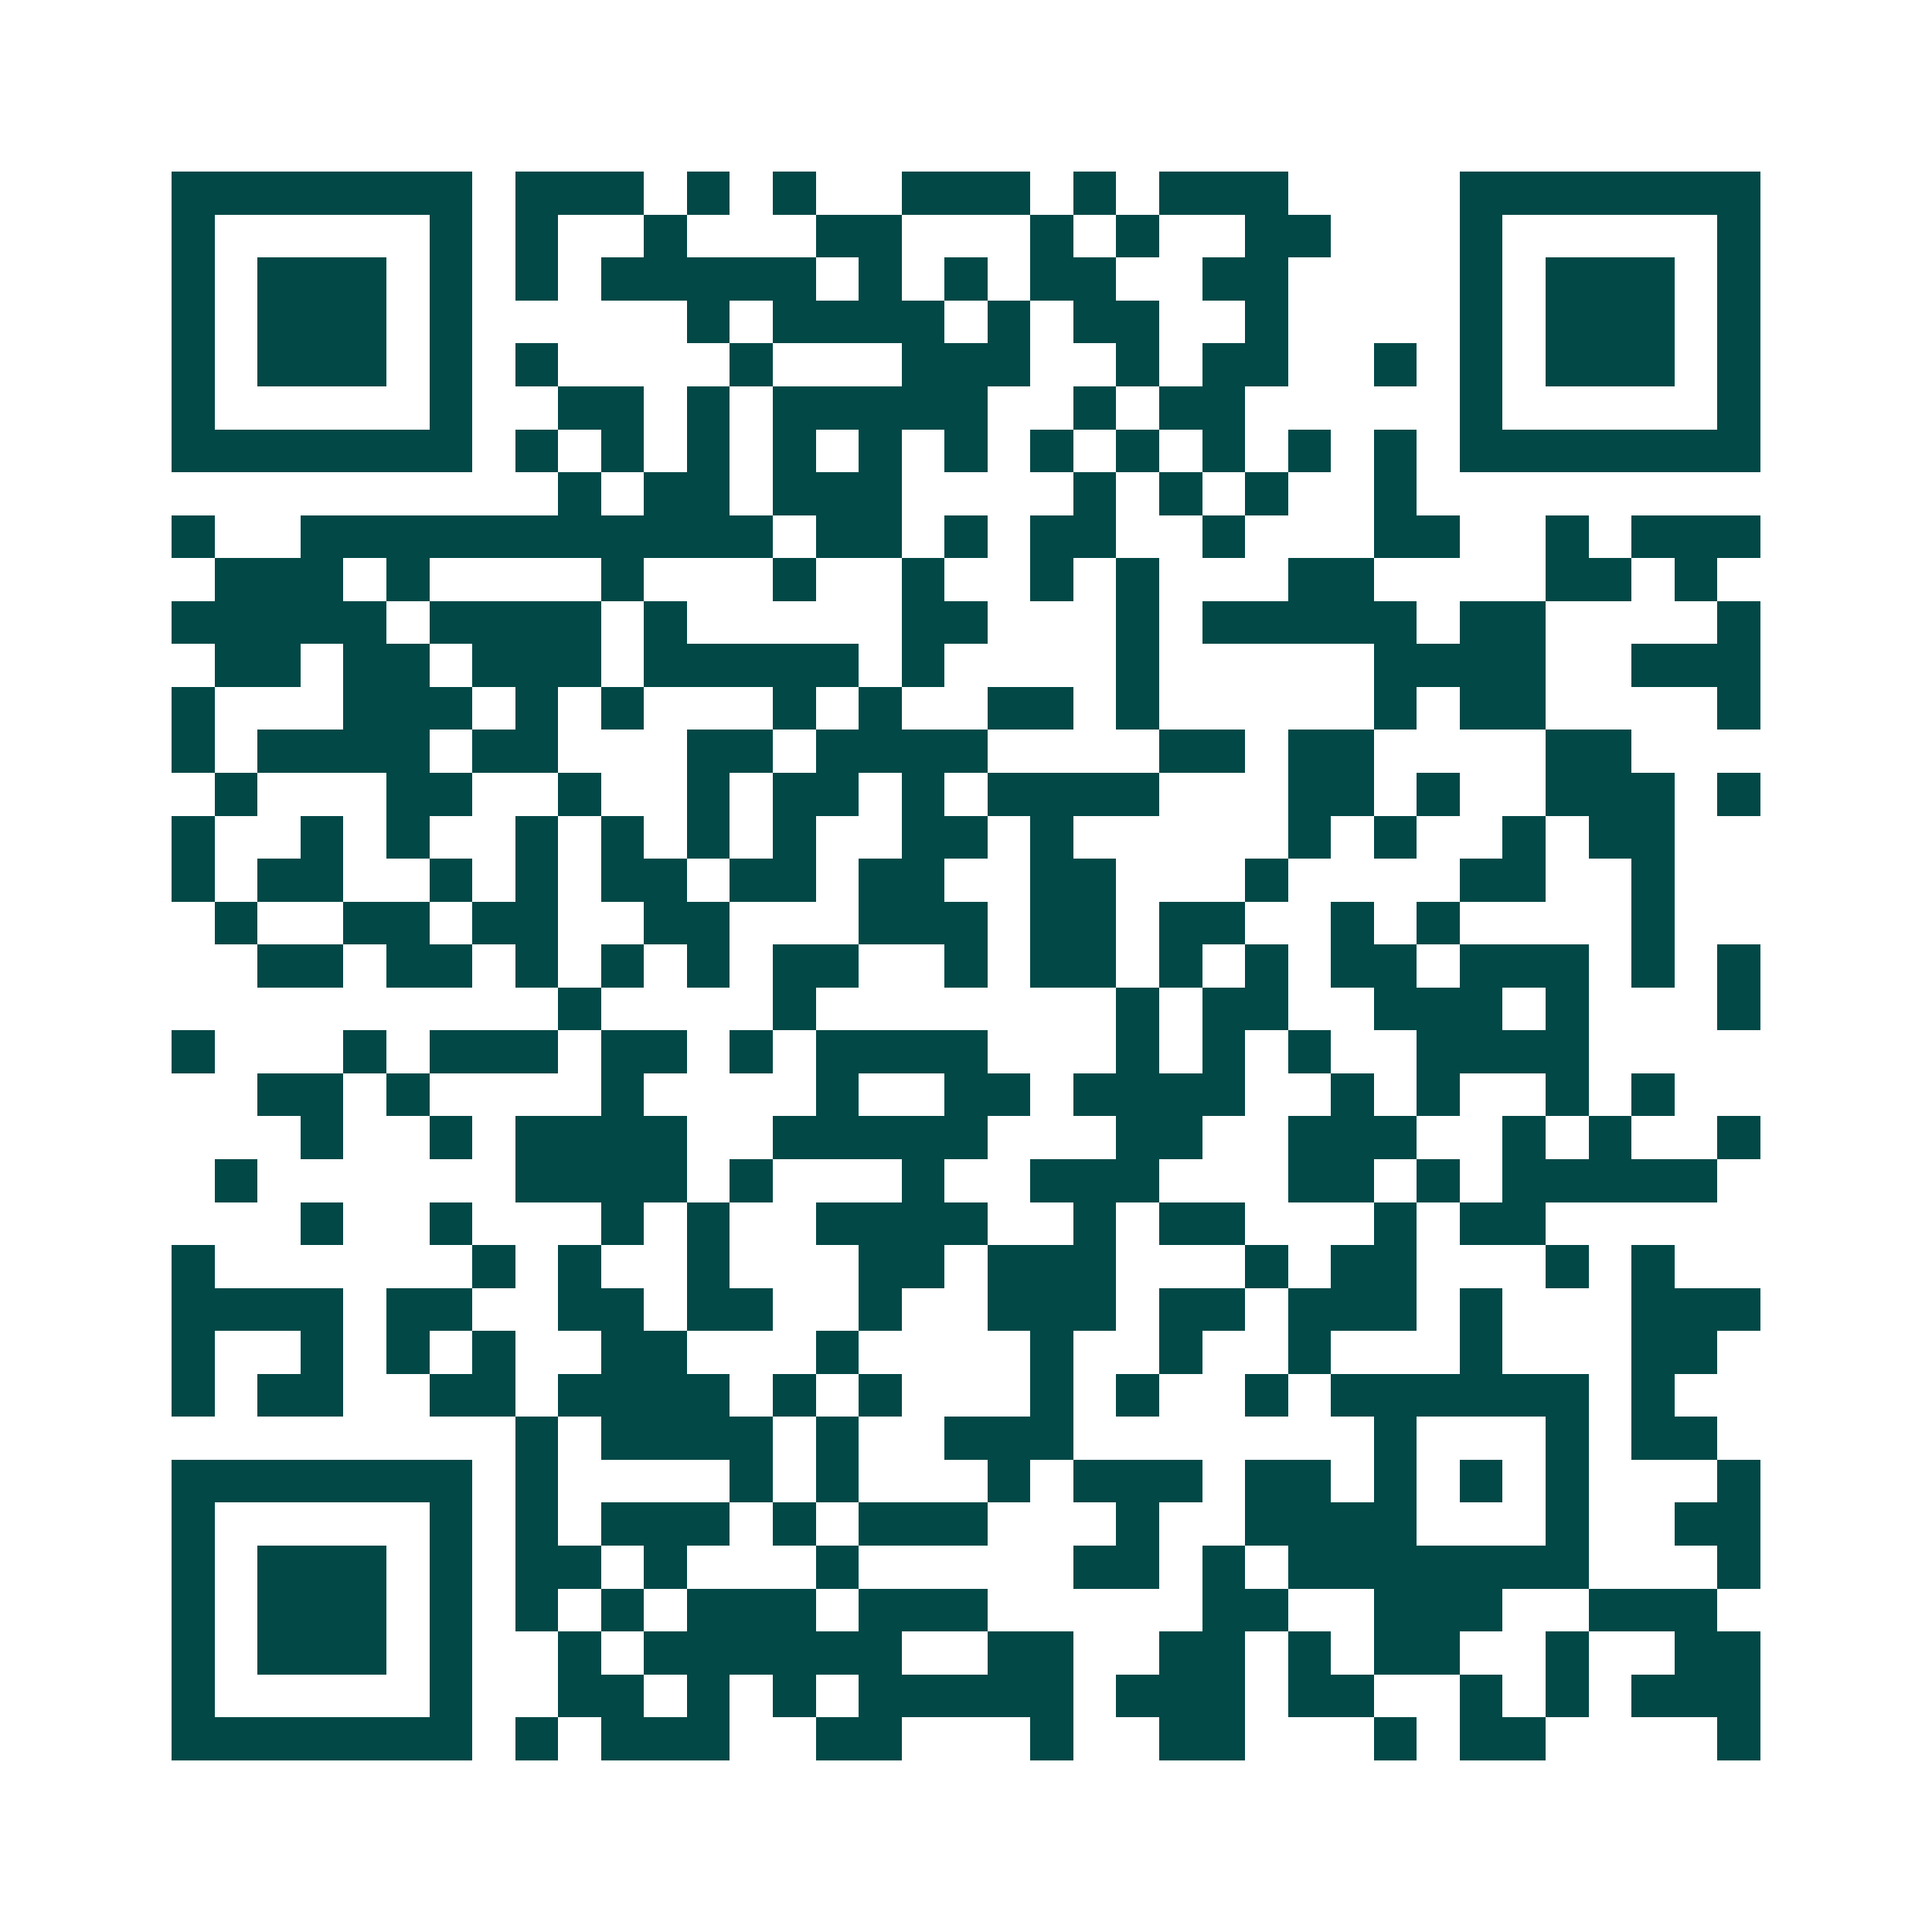 <svg xmlns="http://www.w3.org/2000/svg" width="200" height="200" viewBox="0 0 45 45" shape-rendering="crispEdges"><path fill="#ffffff" d="M0 0h45v45H0z"/><path stroke="#014847" d="M4 4.5h7m1 0h3m1 0h1m1 0h1m2 0h3m1 0h1m1 0h3m4 0h7M4 5.5h1m5 0h1m1 0h1m2 0h1m3 0h2m3 0h1m1 0h1m2 0h2m3 0h1m5 0h1M4 6.5h1m1 0h3m1 0h1m1 0h1m1 0h5m1 0h1m1 0h1m1 0h2m2 0h2m4 0h1m1 0h3m1 0h1M4 7.5h1m1 0h3m1 0h1m5 0h1m1 0h4m1 0h1m1 0h2m2 0h1m4 0h1m1 0h3m1 0h1M4 8.5h1m1 0h3m1 0h1m1 0h1m4 0h1m3 0h3m2 0h1m1 0h2m2 0h1m1 0h1m1 0h3m1 0h1M4 9.5h1m5 0h1m2 0h2m1 0h1m1 0h5m2 0h1m1 0h2m5 0h1m5 0h1M4 10.5h7m1 0h1m1 0h1m1 0h1m1 0h1m1 0h1m1 0h1m1 0h1m1 0h1m1 0h1m1 0h1m1 0h1m1 0h7M13 11.5h1m1 0h2m1 0h3m4 0h1m1 0h1m1 0h1m2 0h1M4 12.5h1m2 0h11m1 0h2m1 0h1m1 0h2m2 0h1m3 0h2m2 0h1m1 0h3M5 13.5h3m1 0h1m4 0h1m3 0h1m2 0h1m2 0h1m1 0h1m3 0h2m4 0h2m1 0h1M4 14.5h5m1 0h4m1 0h1m5 0h2m3 0h1m1 0h5m1 0h2m4 0h1M5 15.5h2m1 0h2m1 0h3m1 0h5m1 0h1m4 0h1m5 0h4m2 0h3M4 16.5h1m3 0h3m1 0h1m1 0h1m3 0h1m1 0h1m2 0h2m1 0h1m5 0h1m1 0h2m4 0h1M4 17.5h1m1 0h4m1 0h2m3 0h2m1 0h4m4 0h2m1 0h2m4 0h2M5 18.5h1m3 0h2m2 0h1m2 0h1m1 0h2m1 0h1m1 0h4m3 0h2m1 0h1m2 0h3m1 0h1M4 19.5h1m2 0h1m1 0h1m2 0h1m1 0h1m1 0h1m1 0h1m2 0h2m1 0h1m5 0h1m1 0h1m2 0h1m1 0h2M4 20.5h1m1 0h2m2 0h1m1 0h1m1 0h2m1 0h2m1 0h2m2 0h2m3 0h1m4 0h2m2 0h1M5 21.5h1m2 0h2m1 0h2m2 0h2m3 0h3m1 0h2m1 0h2m2 0h1m1 0h1m4 0h1M6 22.5h2m1 0h2m1 0h1m1 0h1m1 0h1m1 0h2m2 0h1m1 0h2m1 0h1m1 0h1m1 0h2m1 0h3m1 0h1m1 0h1M13 23.5h1m4 0h1m7 0h1m1 0h2m2 0h3m1 0h1m3 0h1M4 24.5h1m3 0h1m1 0h3m1 0h2m1 0h1m1 0h4m3 0h1m1 0h1m1 0h1m2 0h4M6 25.5h2m1 0h1m4 0h1m4 0h1m2 0h2m1 0h4m2 0h1m1 0h1m2 0h1m1 0h1M7 26.5h1m2 0h1m1 0h4m2 0h5m3 0h2m2 0h3m2 0h1m1 0h1m2 0h1M5 27.5h1m6 0h4m1 0h1m3 0h1m2 0h3m3 0h2m1 0h1m1 0h5M7 28.5h1m2 0h1m3 0h1m1 0h1m2 0h4m2 0h1m1 0h2m3 0h1m1 0h2M4 29.5h1m6 0h1m1 0h1m2 0h1m3 0h2m1 0h3m3 0h1m1 0h2m3 0h1m1 0h1M4 30.5h4m1 0h2m2 0h2m1 0h2m2 0h1m2 0h3m1 0h2m1 0h3m1 0h1m3 0h3M4 31.5h1m2 0h1m1 0h1m1 0h1m2 0h2m3 0h1m4 0h1m2 0h1m2 0h1m3 0h1m3 0h2M4 32.5h1m1 0h2m2 0h2m1 0h4m1 0h1m1 0h1m3 0h1m1 0h1m2 0h1m1 0h6m1 0h1M12 33.5h1m1 0h4m1 0h1m2 0h3m7 0h1m3 0h1m1 0h2M4 34.5h7m1 0h1m4 0h1m1 0h1m3 0h1m1 0h3m1 0h2m1 0h1m1 0h1m1 0h1m3 0h1M4 35.5h1m5 0h1m1 0h1m1 0h3m1 0h1m1 0h3m3 0h1m2 0h4m3 0h1m2 0h2M4 36.5h1m1 0h3m1 0h1m1 0h2m1 0h1m3 0h1m5 0h2m1 0h1m1 0h7m3 0h1M4 37.5h1m1 0h3m1 0h1m1 0h1m1 0h1m1 0h3m1 0h3m5 0h2m2 0h3m2 0h3M4 38.5h1m1 0h3m1 0h1m2 0h1m1 0h6m2 0h2m2 0h2m1 0h1m1 0h2m2 0h1m2 0h2M4 39.5h1m5 0h1m2 0h2m1 0h1m1 0h1m1 0h5m1 0h3m1 0h2m2 0h1m1 0h1m1 0h3M4 40.5h7m1 0h1m1 0h3m2 0h2m3 0h1m2 0h2m3 0h1m1 0h2m4 0h1"/></svg>
